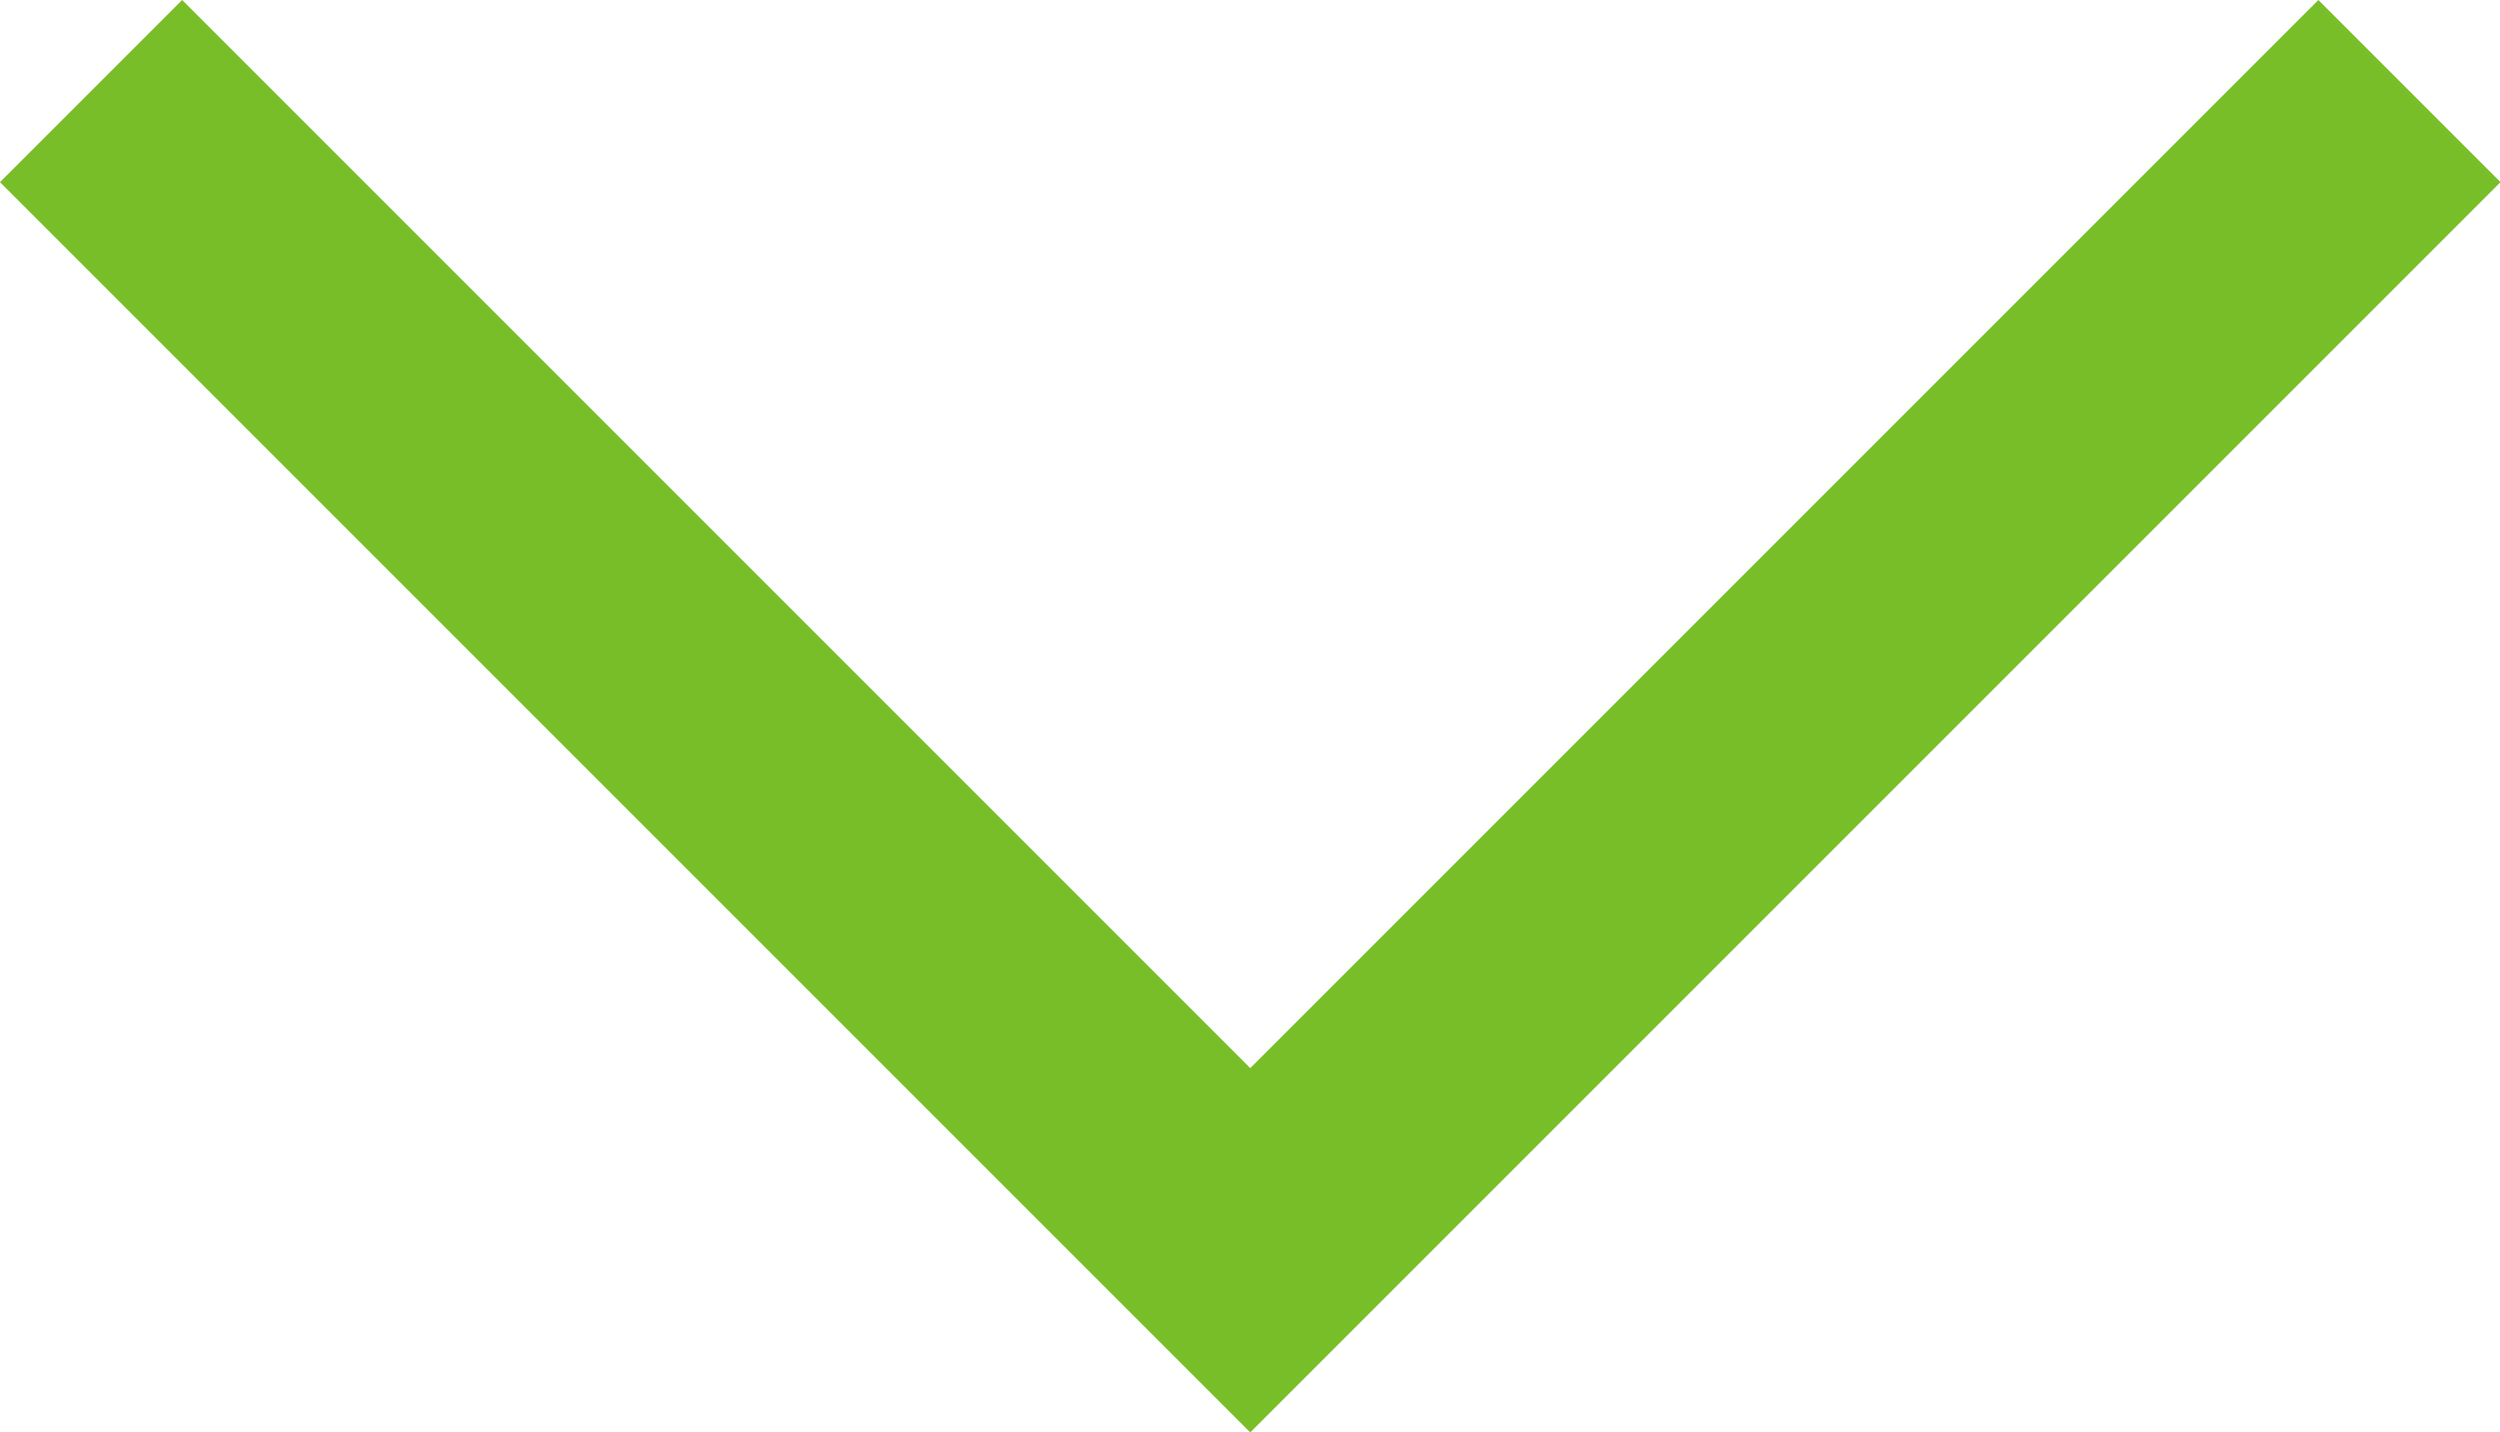 <svg xmlns="http://www.w3.org/2000/svg" width="19.41" height="11.119" viewBox="0 0 19.41 11.119">
  <path id="パス_3255" data-name="パス 3255" d="M0,0,9,9l9-9" transform="translate(0.707 0.707)" fill="none" stroke="#78be28" stroke-width="2"/>
</svg>
